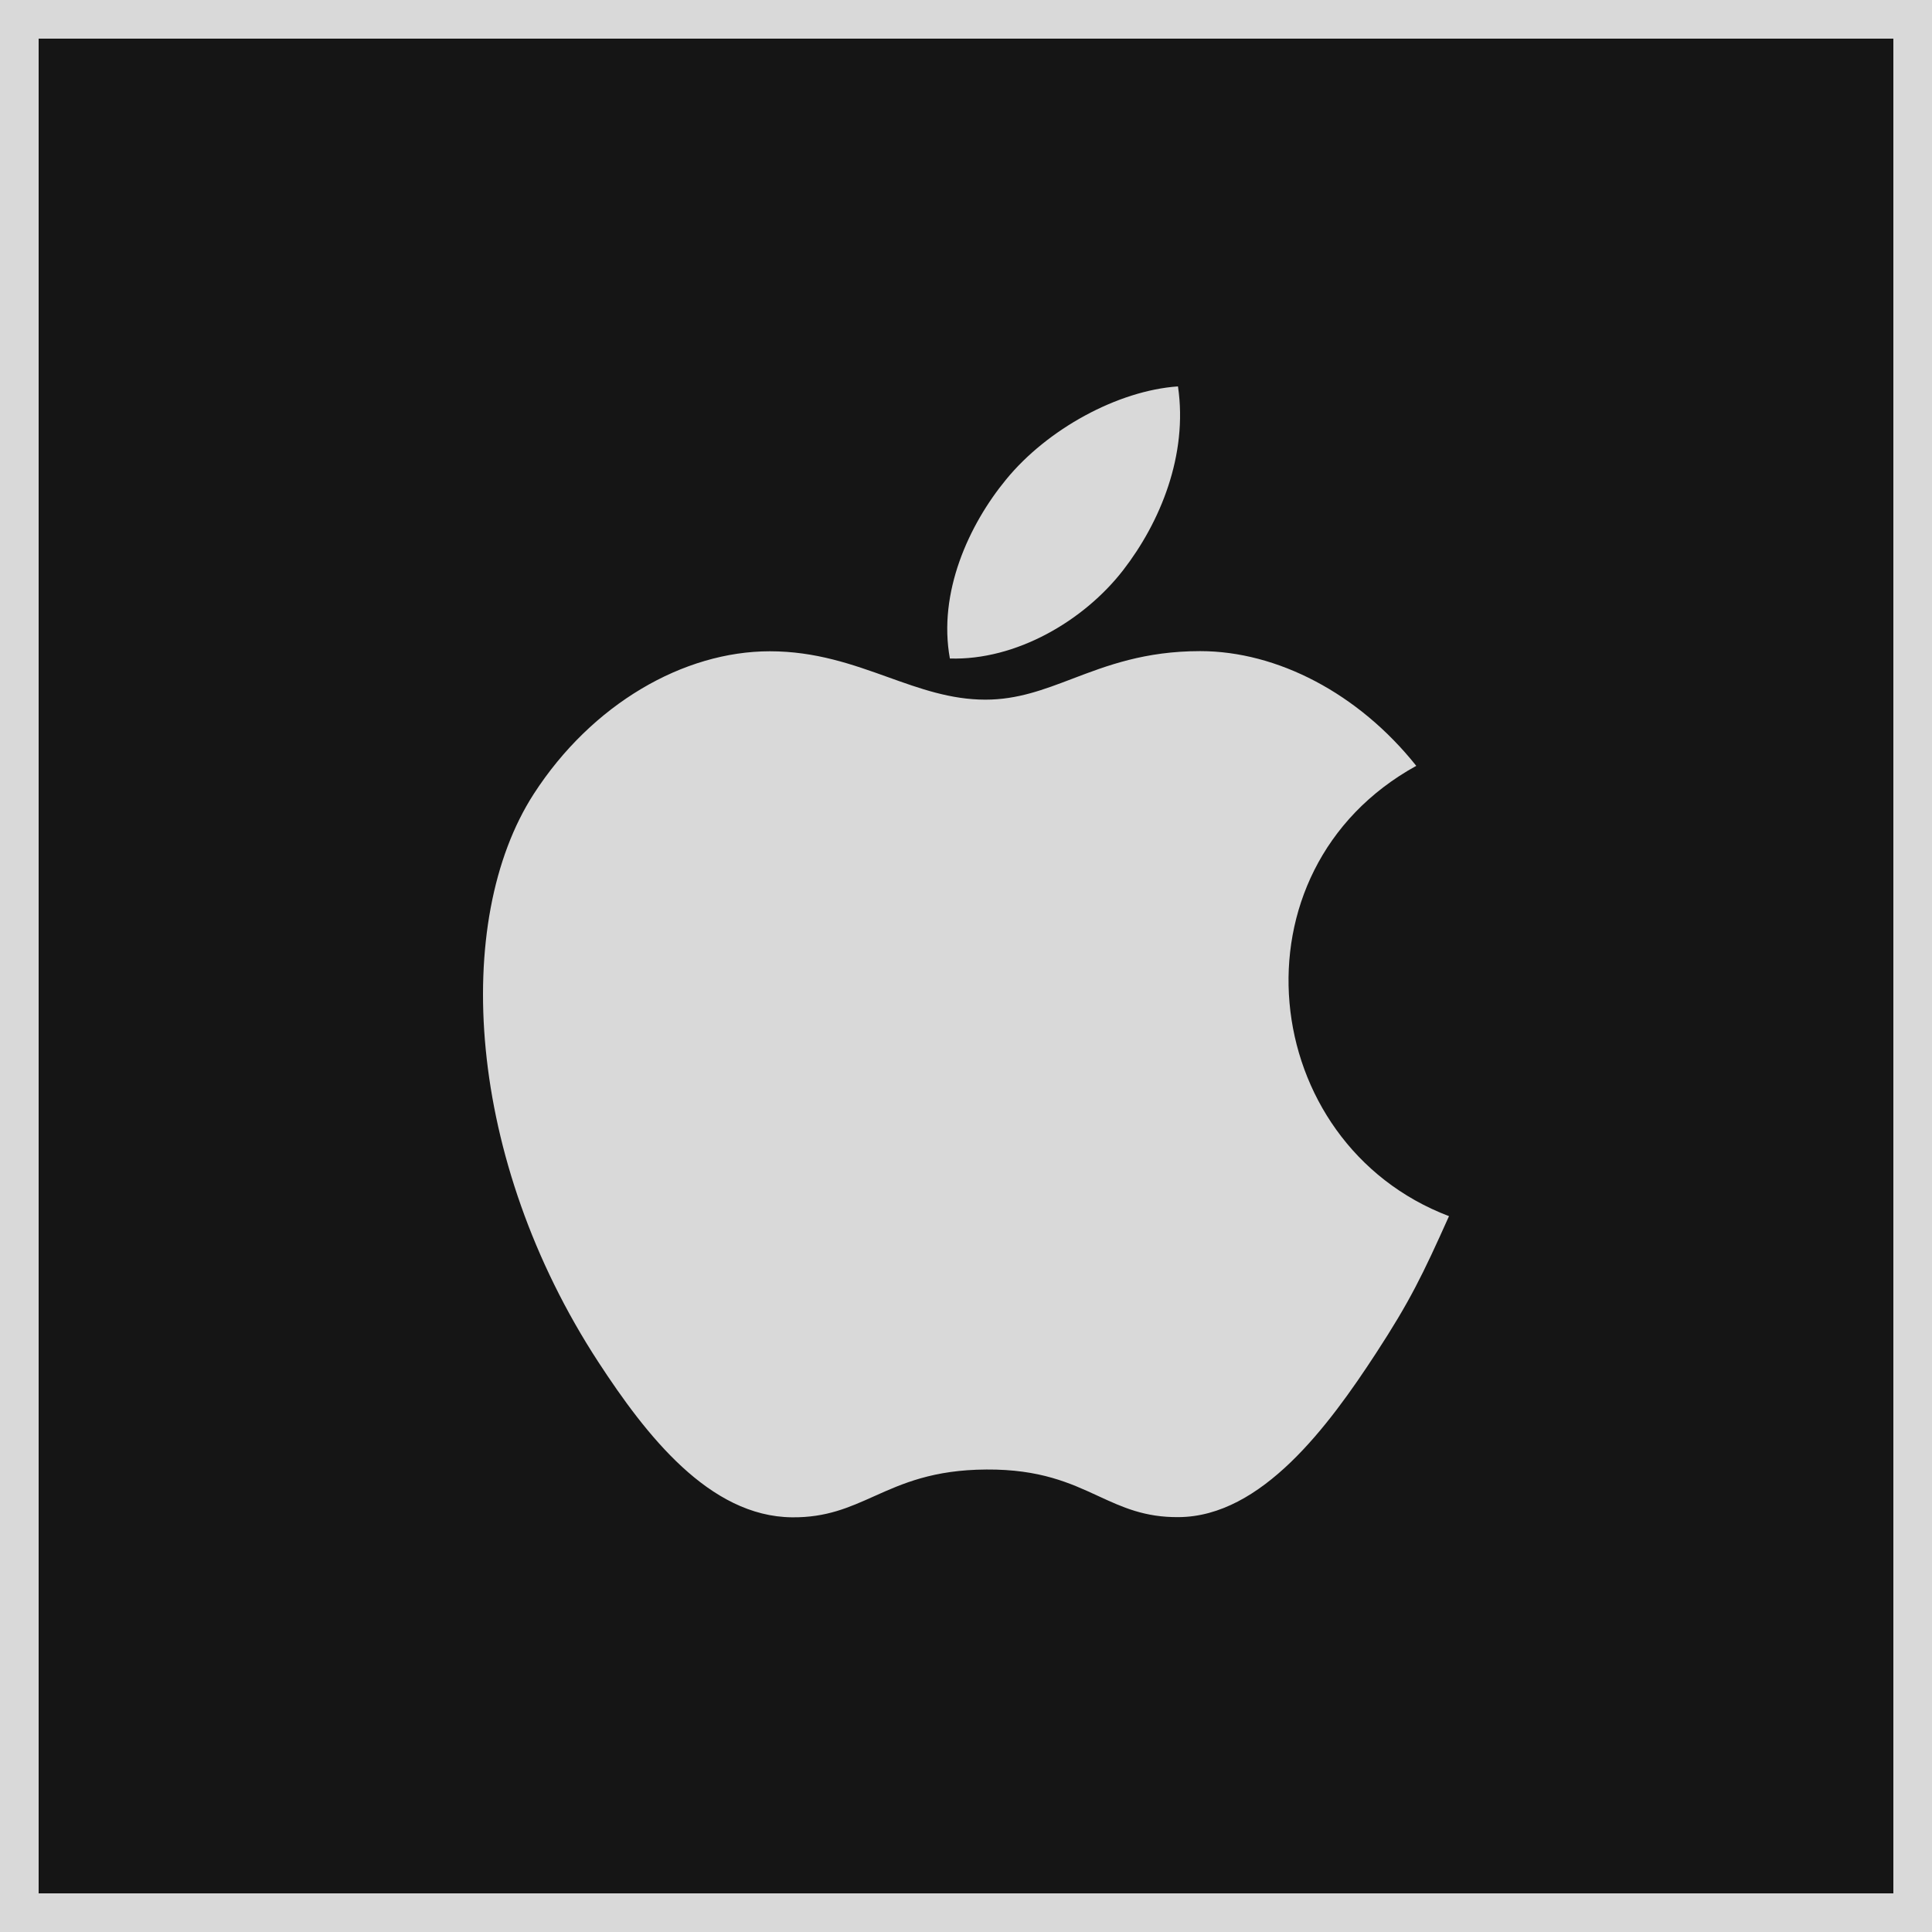 <?xml version="1.0" encoding="UTF-8"?> <svg xmlns="http://www.w3.org/2000/svg" width="50" height="50" viewBox="0 0 50 50" fill="none"><rect x="0.5" y="0.5" width="49" height="49" fill="#151515" stroke="#D9D9D9"></rect><path fill-rule="evenodd" clip-rule="evenodd" d="M30.486 10C30.748 11.778 30.024 13.519 29.07 14.752C28.049 16.073 26.288 17.095 24.583 17.042C24.272 15.34 25.069 13.586 26.039 12.408C27.103 11.107 28.926 10.108 30.486 10ZM35.61 35.023C36.489 33.675 36.818 32.995 37.5 31.474C32.536 29.586 31.74 22.529 36.653 19.82C35.155 17.94 33.049 16.851 31.061 16.851C29.629 16.851 28.648 17.225 27.755 17.565C27.012 17.848 26.331 18.107 25.502 18.107C24.606 18.107 23.813 17.823 22.982 17.525C22.069 17.198 21.112 16.855 19.923 16.855C17.692 16.855 15.318 18.218 13.813 20.548C11.697 23.829 12.058 29.999 15.489 35.255C16.716 37.136 18.355 39.249 20.498 39.268C21.387 39.277 21.979 39.011 22.62 38.724C23.353 38.395 24.149 38.038 25.529 38.031C26.917 38.022 27.701 38.384 28.424 38.718C29.048 39.006 29.627 39.273 30.509 39.263C32.654 39.246 34.383 36.904 35.61 35.023Z" fill="#D9D9D9"></path></svg> 